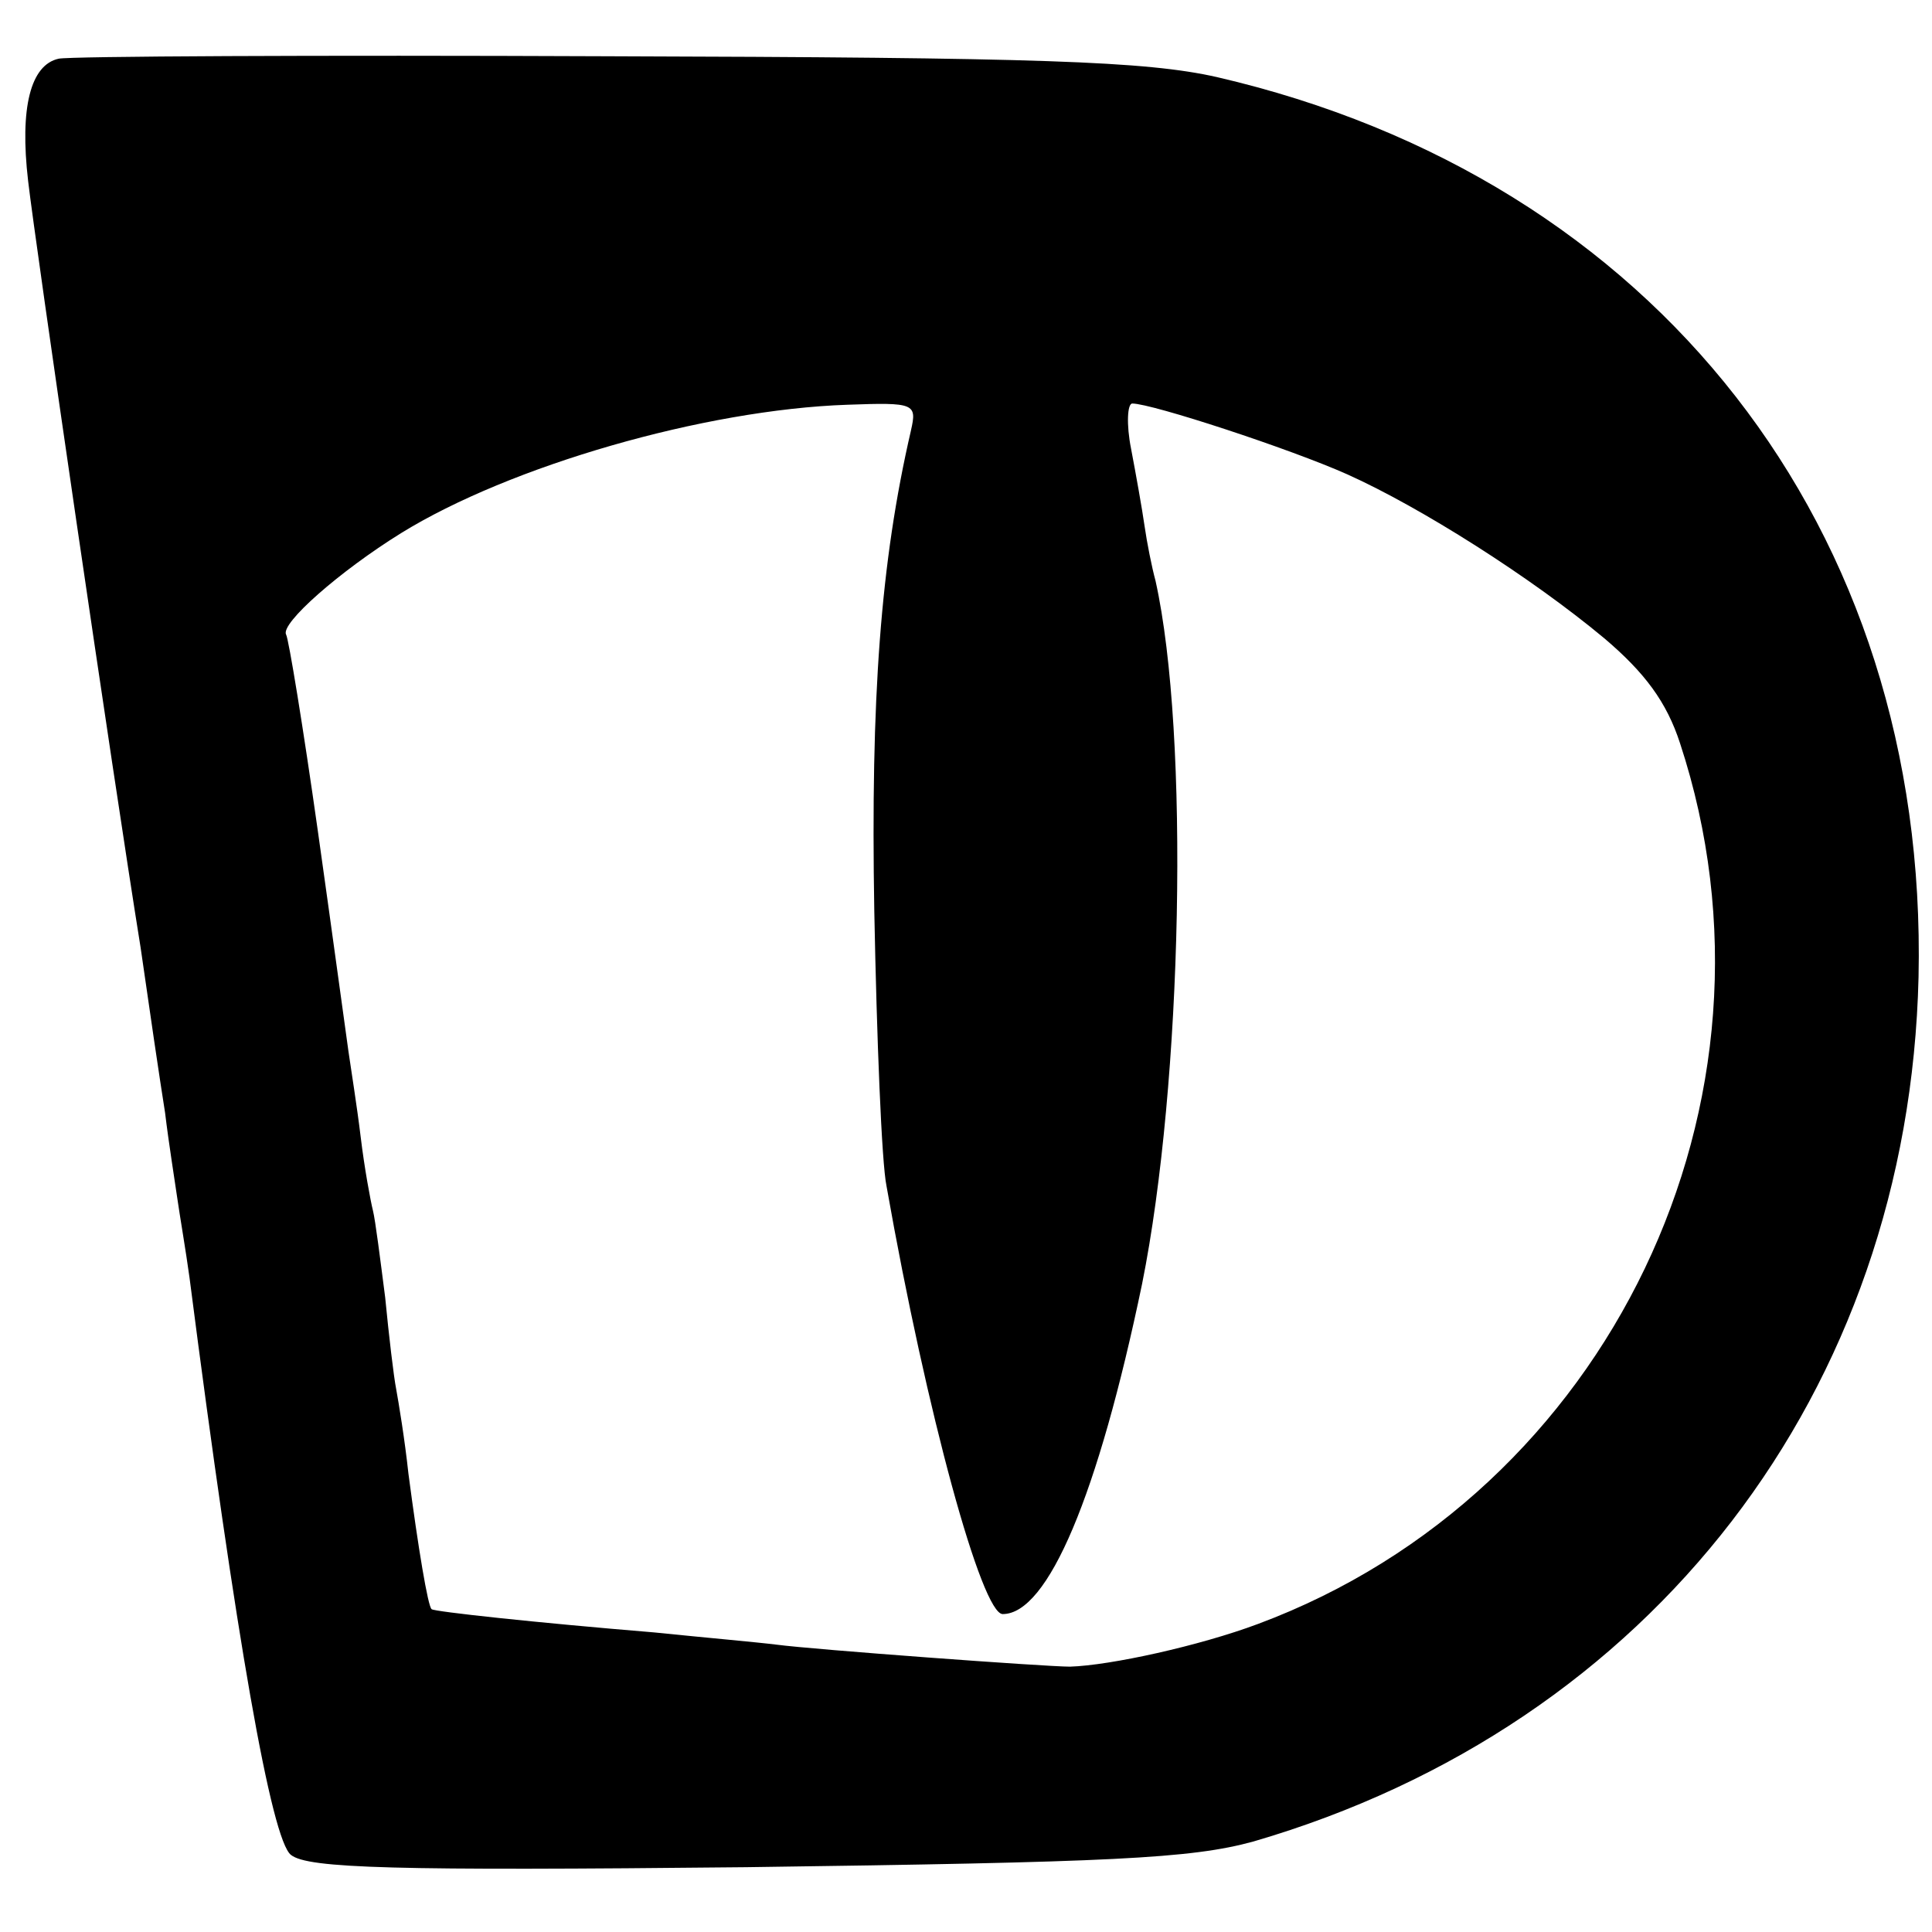 <?xml version="1.0" standalone="no"?>
<!DOCTYPE svg PUBLIC "-//W3C//DTD SVG 20010904//EN"
 "http://www.w3.org/TR/2001/REC-SVG-20010904/DTD/svg10.dtd">
<svg version="1.0" xmlns="http://www.w3.org/2000/svg"
 width="158pt" height="158pt" viewBox="0 0 158 158"
 preserveAspectRatio="xMidYMid meet">
<g transform="translate(0,158) scale(0.1,-0.1)"
fill="#000000" stroke="none">
<path d="M48 1532 c-23 -5 -32 -40 -25 -100 6 -52 69 -484 92 -627 7 -49 16
-110 20 -135 3 -25 8 -56 10 -70 2 -14 7 -43 10 -65 38 -295 67 -460 83 -472
14 -11 84 -13 372 -10 299 4 364 7 415 21 326 95 536 368 544 707 8 367 -215
653 -574 736 -58 13 -144 16 -500 17 -237 1 -438 0 -447 -2z m697 -304 c-25
-108 -33 -219 -30 -393 2 -104 6 -206 10 -225 33 -187 78 -350 95 -350 37 0
78 97 114 270 33 164 39 449 11 575 -3 11 -7 31 -9 45 -2 14 -7 42 -11 63 -4
20 -3 37 1 37 16 0 129 -37 176 -58 60 -27 150 -84 210 -134 33 -28 51 -52 62
-86 96 -292 -58 -613 -345 -720 -48 -18 -121 -34 -154 -35 -20 0 -210 14 -240
18 -16 2 -61 6 -100 10 -97 8 -180 17 -182 19 -3 2 -11 50 -19 111 -3 28 -8
58 -10 69 -2 10 -6 44 -9 75 -4 31 -8 63 -10 71 -2 8 -7 35 -10 60 -3 25 -8
56 -10 70 -2 14 -13 95 -25 180 -12 85 -24 158 -26 161 -5 9 44 52 94 83 89
55 248 101 365 105 55 2 57 1 52 -21z"/>
</g>
</svg>
